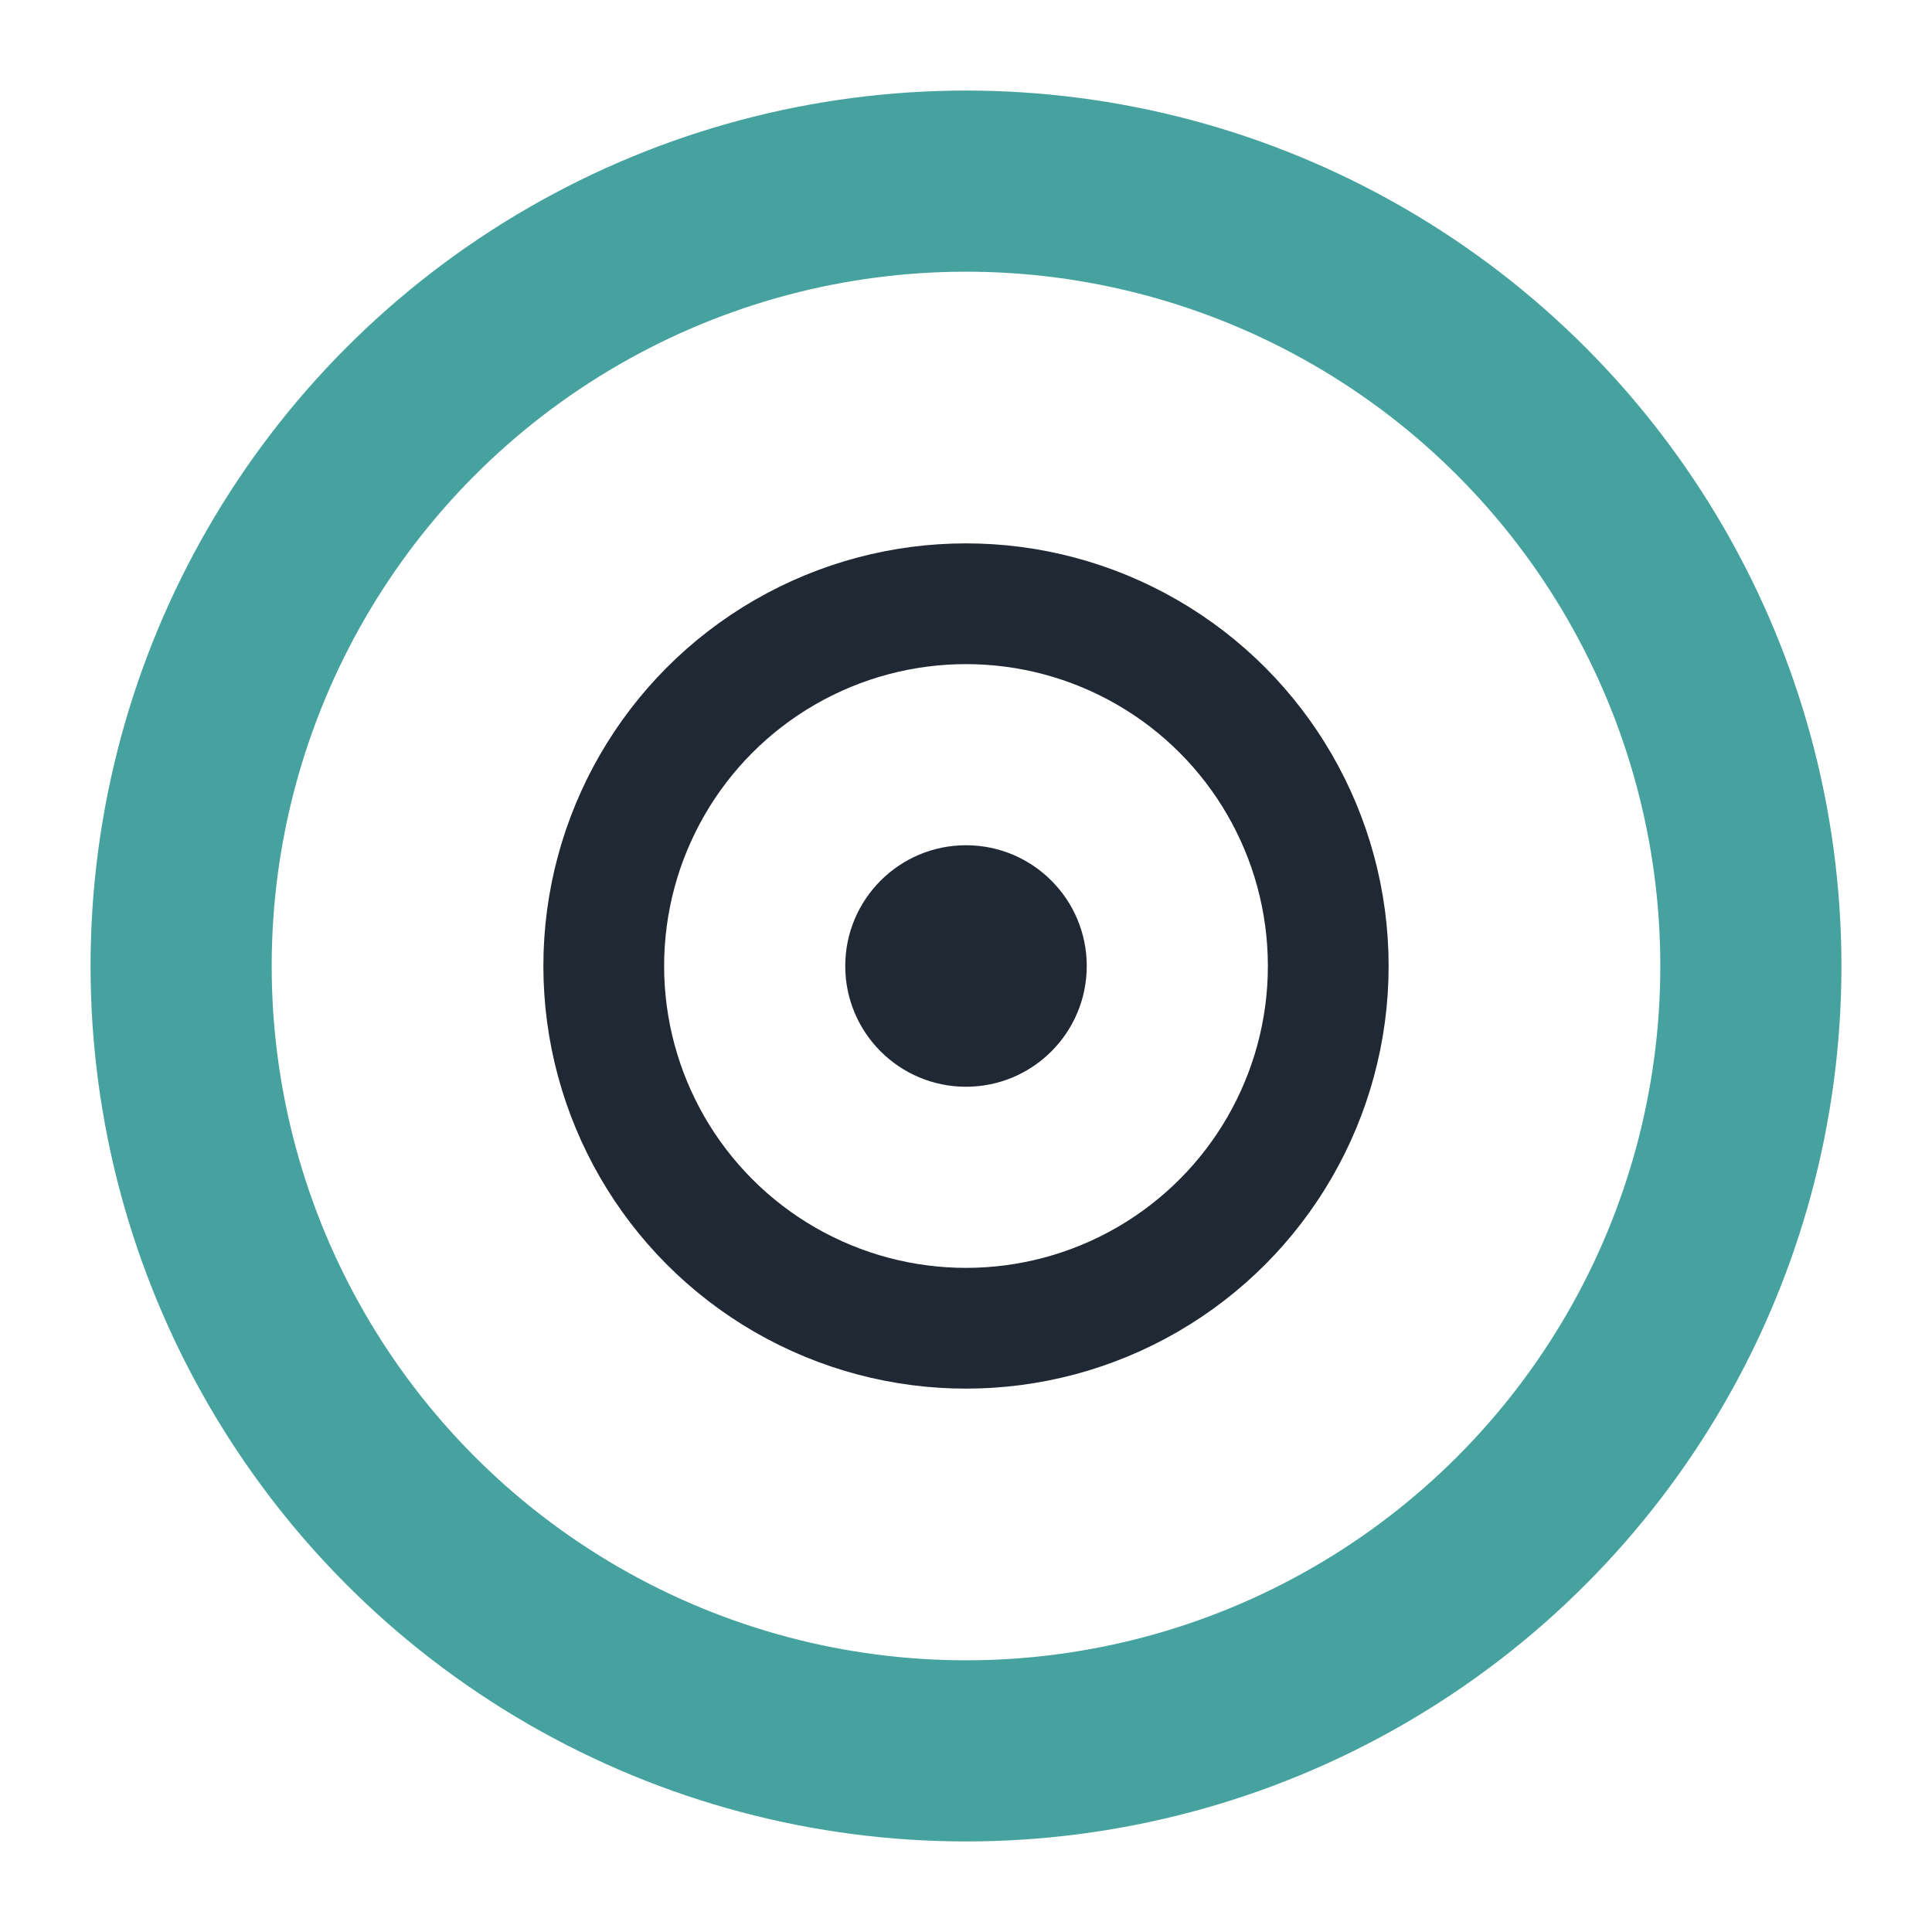 <?xml version="1.0" encoding="UTF-8"?>
<svg xmlns="http://www.w3.org/2000/svg" width="32" height="32" viewBox="0 0 32 32"><circle cx="16" cy="16" r="13" stroke="#45A29E" stroke-width="3" fill="none"/><circle cx="16" cy="16" r="6" stroke="#1F2833" stroke-width="2" fill="none"/><circle cx="16" cy="16" r="2" fill="#1F2833"/></svg>